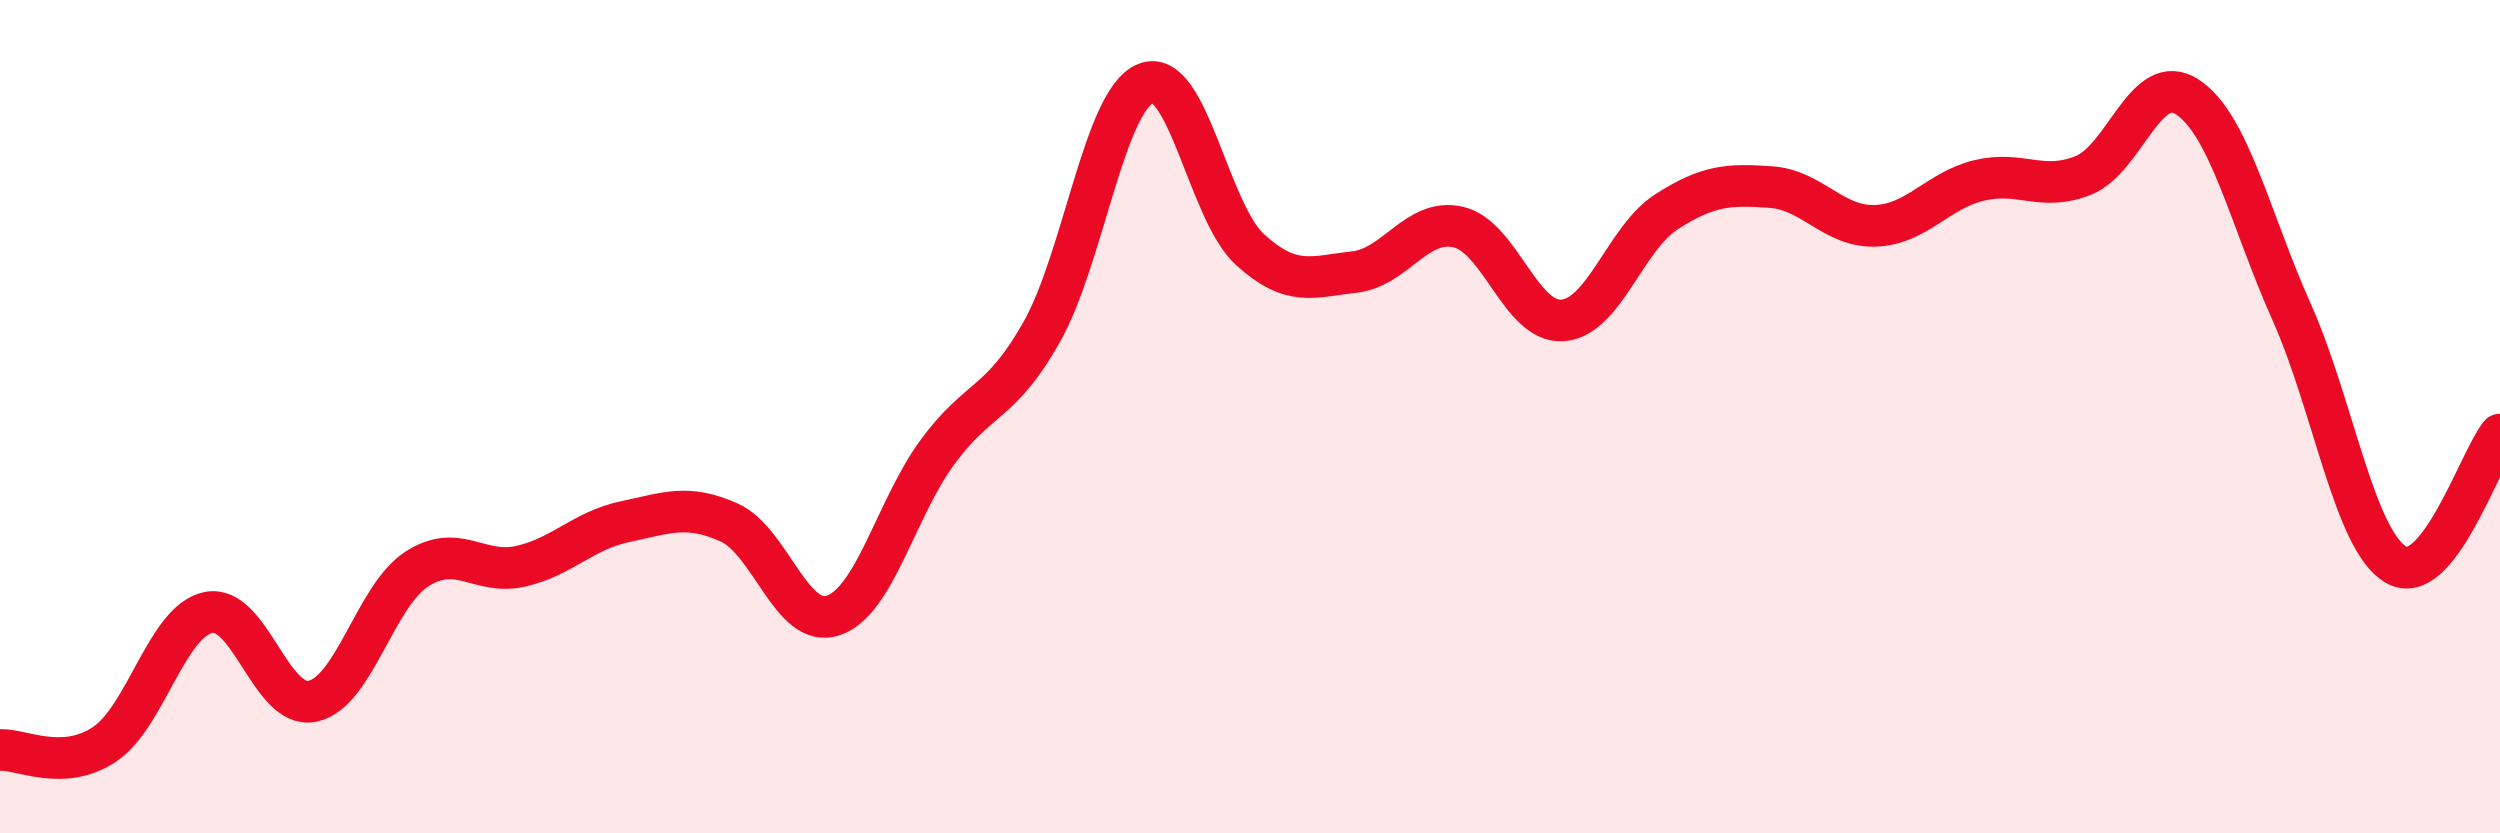 
    <svg width="60" height="20" viewBox="0 0 60 20" xmlns="http://www.w3.org/2000/svg">
      <path
        d="M 0,18 C 0.5,17.97 1.5,18.53 2.5,17.87 C 3.5,17.21 4,14.91 5,14.7 C 6,14.49 6.5,17.04 7.5,16.83 C 8.5,16.62 9,14.31 10,13.66 C 11,13.01 11.5,13.82 12.5,13.59 C 13.5,13.36 14,12.73 15,12.52 C 16,12.31 16.5,12.09 17.5,12.54 C 18.5,12.99 19,15.11 20,14.77 C 21,14.43 21.5,12.21 22.5,10.85 C 23.5,9.49 24,9.74 25,7.97 C 26,6.2 26.5,2.4 27.5,2 C 28.5,1.6 29,5.08 30,5.99 C 31,6.9 31.5,6.64 32.5,6.53 C 33.5,6.42 34,5.22 35,5.45 C 36,5.68 36.5,7.76 37.5,7.69 C 38.5,7.62 39,5.72 40,5.08 C 41,4.44 41.5,4.42 42.5,4.49 C 43.5,4.56 44,5.45 45,5.42 C 46,5.39 46.5,4.57 47.5,4.33 C 48.5,4.09 49,4.61 50,4.21 C 51,3.81 51.5,1.67 52.5,2.33 C 53.5,2.99 54,5.25 55,7.49 C 56,9.73 56.5,12.96 57.5,13.55 C 58.5,14.14 59.5,11.05 60,10.43L60 20L0 20Z"
        fill="#EB0A25"
        opacity="0.1"
        stroke-linecap="round"
        stroke-linejoin="round"
      />
      <path
        d="M 0,18 C 0.5,17.97 1.5,18.53 2.5,17.87 C 3.5,17.21 4,14.91 5,14.7 C 6,14.49 6.5,17.04 7.5,16.83 C 8.5,16.62 9,14.31 10,13.66 C 11,13.01 11.5,13.82 12.5,13.59 C 13.5,13.36 14,12.73 15,12.52 C 16,12.31 16.5,12.09 17.5,12.54 C 18.5,12.99 19,15.11 20,14.77 C 21,14.43 21.5,12.21 22.5,10.85 C 23.5,9.49 24,9.74 25,7.97 C 26,6.2 26.5,2.4 27.5,2 C 28.5,1.6 29,5.08 30,5.99 C 31,6.9 31.5,6.64 32.5,6.53 C 33.5,6.42 34,5.22 35,5.45 C 36,5.68 36.5,7.76 37.5,7.69 C 38.5,7.62 39,5.72 40,5.08 C 41,4.44 41.5,4.42 42.5,4.49 C 43.5,4.56 44,5.45 45,5.42 C 46,5.39 46.5,4.57 47.5,4.33 C 48.5,4.09 49,4.61 50,4.21 C 51,3.81 51.5,1.67 52.5,2.33 C 53.5,2.99 54,5.25 55,7.49 C 56,9.73 56.5,12.96 57.5,13.55 C 58.5,14.14 59.5,11.05 60,10.43"
        stroke="#EB0A25"
        stroke-width="1"
        fill="none"
        stroke-linecap="round"
        stroke-linejoin="round"
      />
    </svg>
  